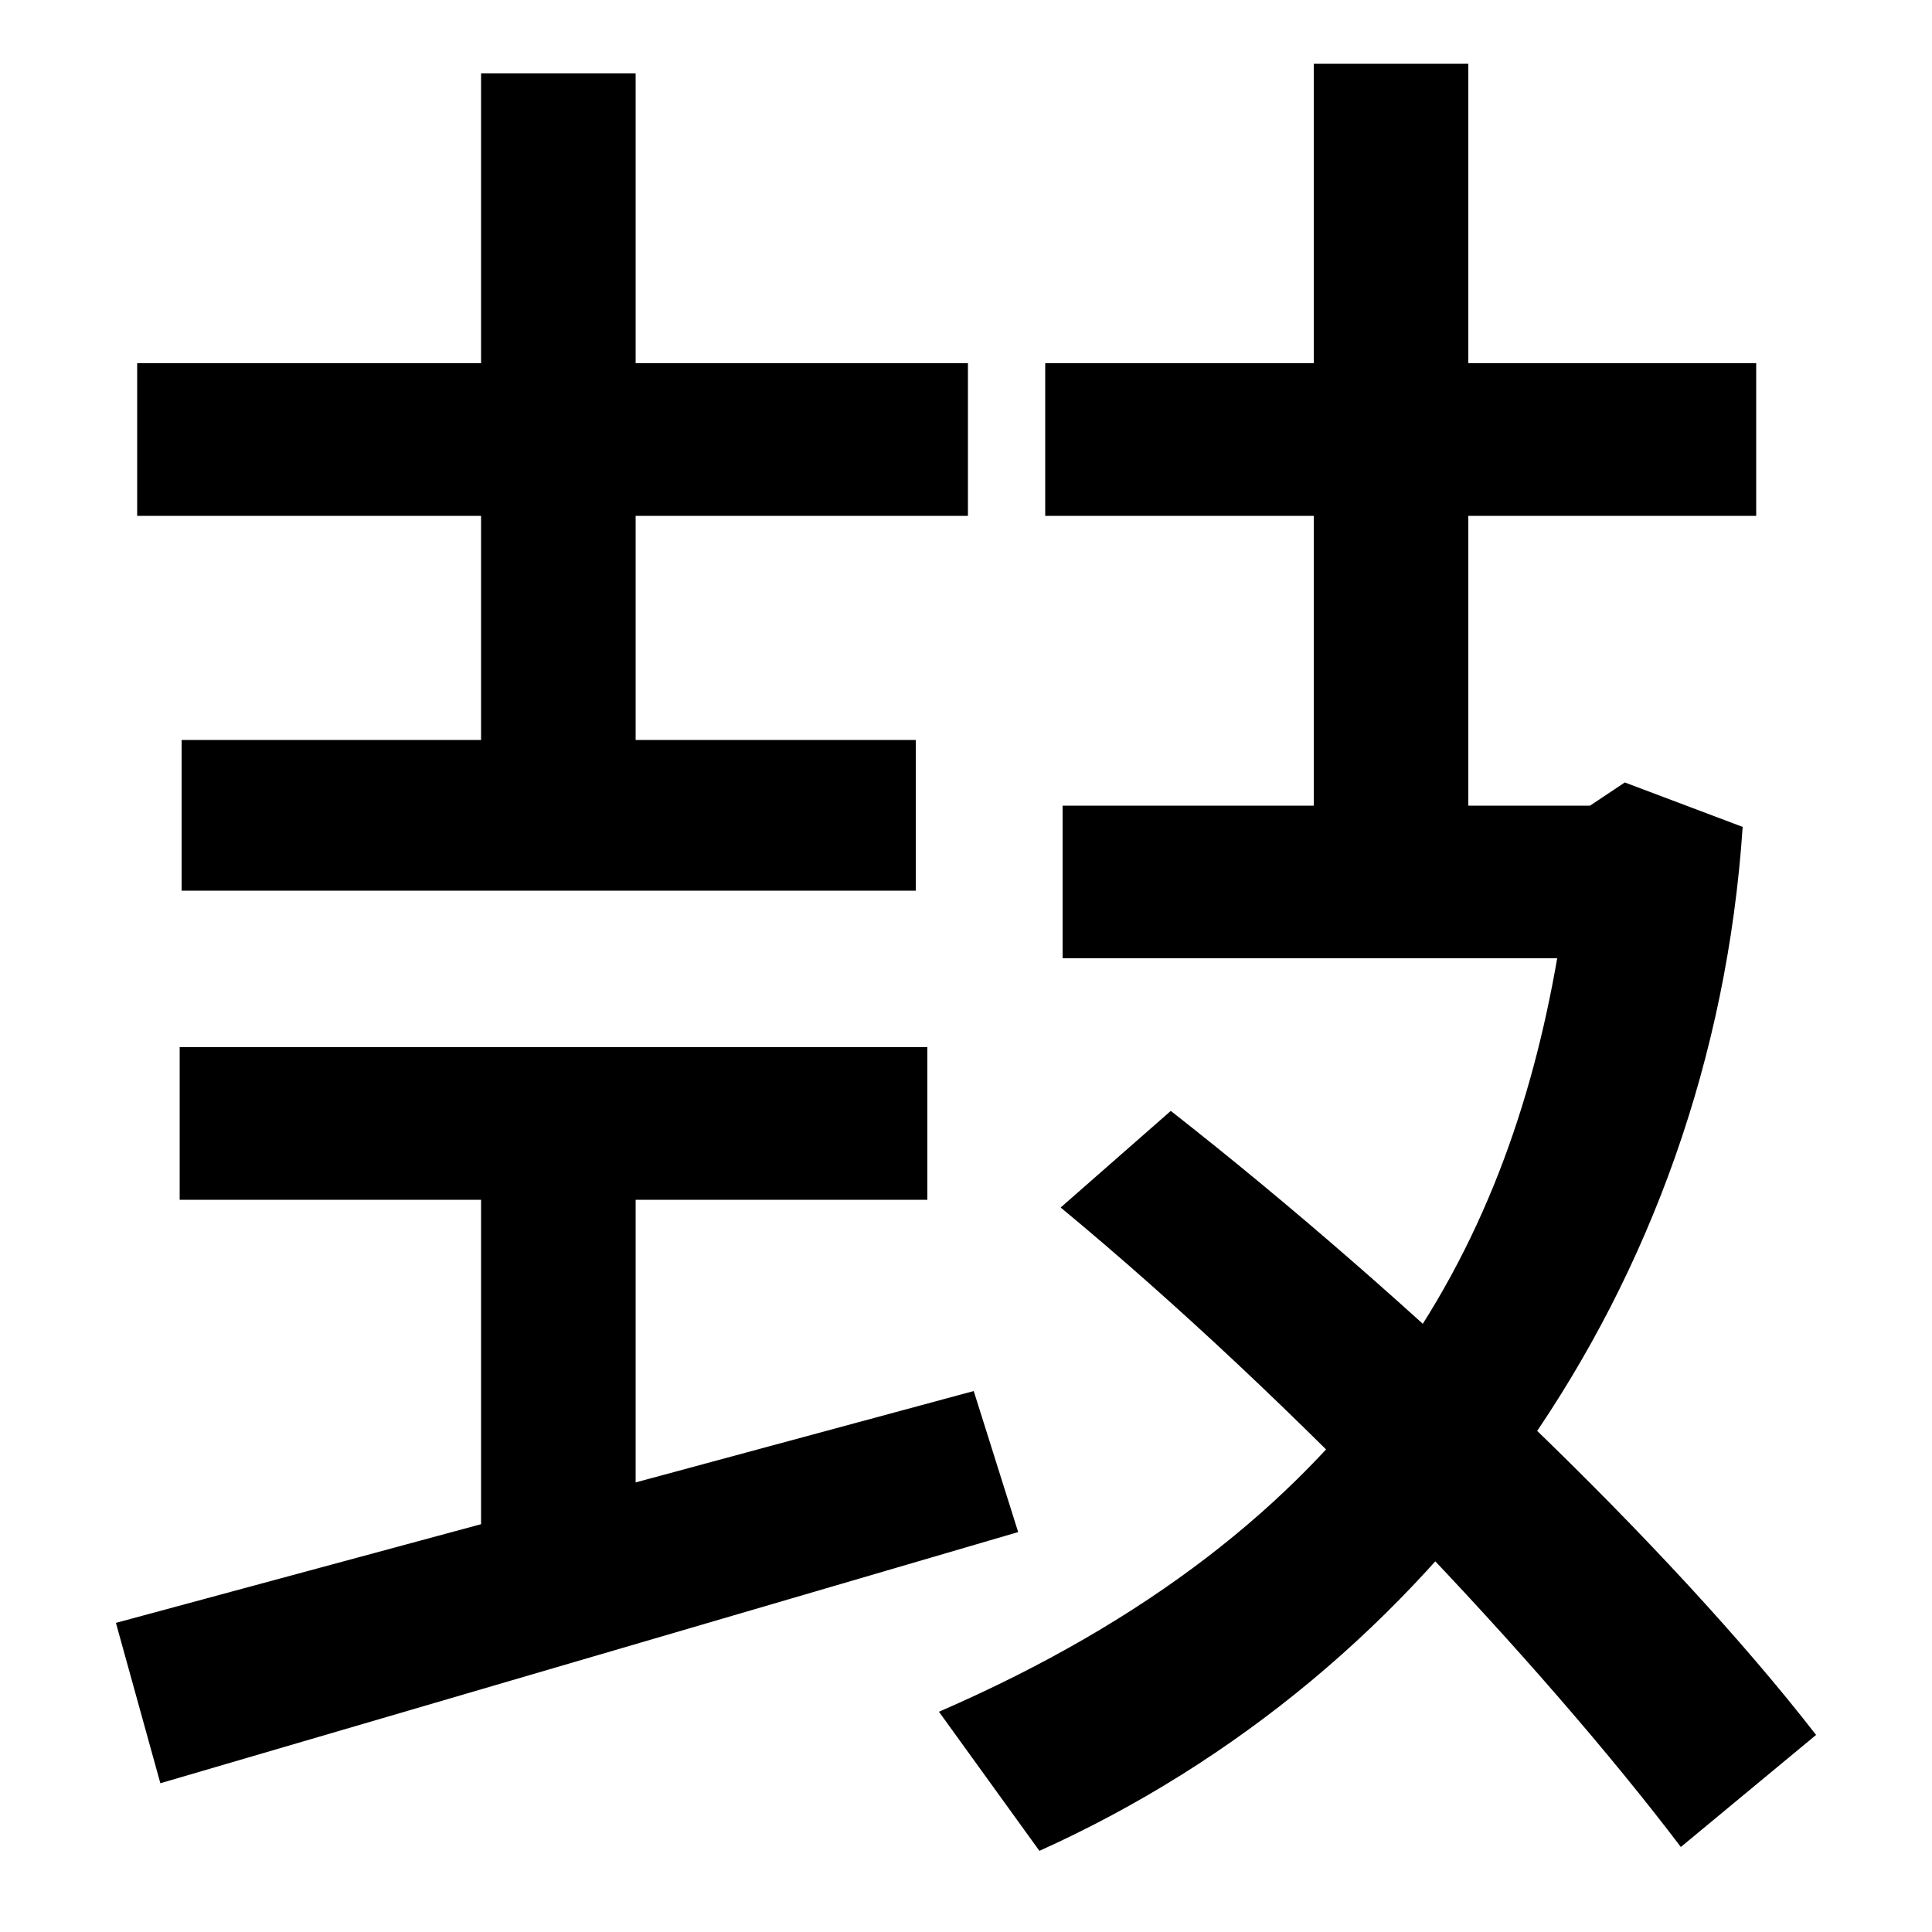 <svg xmlns="http://www.w3.org/2000/svg" width="1000" height="1000"><path d="M501 692H71V613H501ZM329 463V842H249V463ZM474 497H94V419H474ZM480 338H93V259H480ZM329 59V306H249V59ZM504 160 60 40 83 -43 527 87ZM486 -6 538 -78C742 14 886 213 902 452L841 475L823 463H550V384H806C780 234 705 89 486 -6ZM870 -76 940 -18C864 80 731 207 606 305L549 255C671 154 798 19 870 -76ZM680 847V445H760V847ZM541 692V613H909V692Z" transform="translate(0, 880) scale(1,-1)" /></svg>